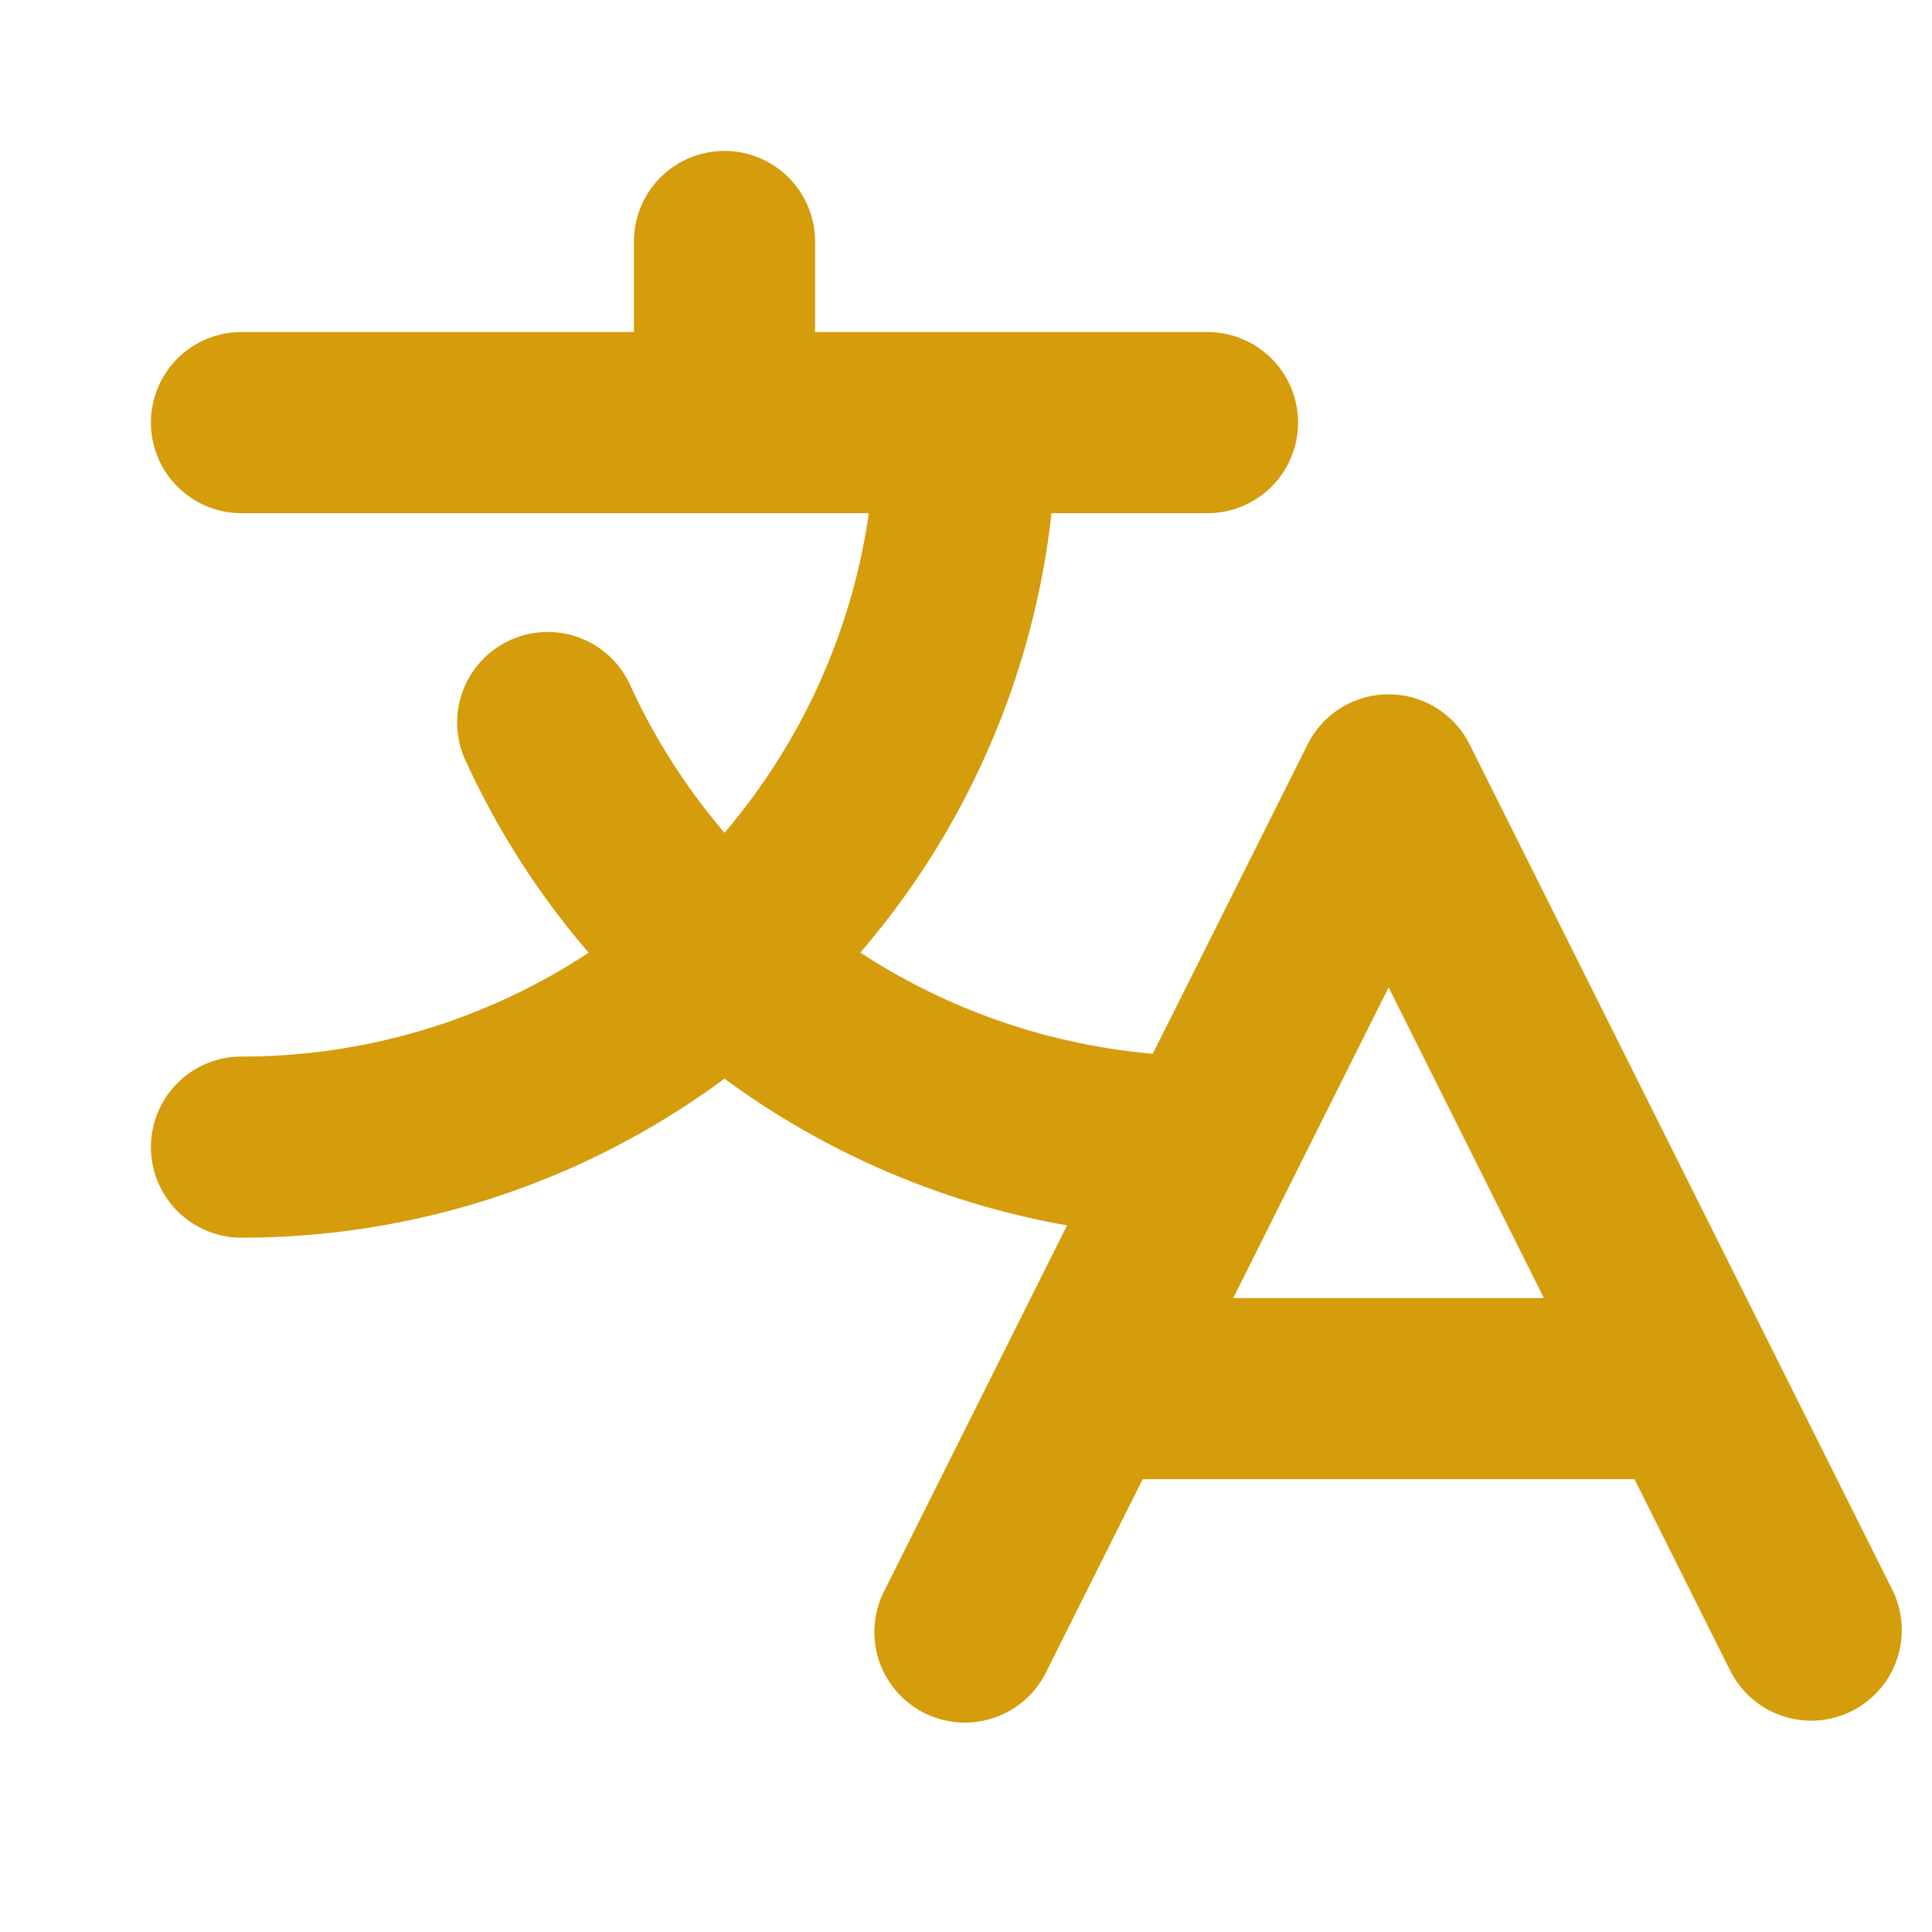 <svg xmlns="http://www.w3.org/2000/svg" width="56" height="56" fill="#d59c0b" viewBox="0 0 256 256"><path d="m250.73 210.63-56-112a12 12 0 0 0-21.46 0l-20.52 41A84.2 84.2 0 0 1 114 126.22 107.48 107.48 0 0 0 139.33 68H160a12 12 0 0 0 0-24h-52V32a12 12 0 0 0-24 0v12H32a12 12 0 0 0 0 24h83.13A83.69 83.69 0 0 1 96 110.35 84 84 0 0 1 83.6 91a12 12 0 1 0-21.81 10A107.55 107.55 0 0 0 78 126.24 83.54 83.54 0 0 1 32 140a12 12 0 0 0 0 24 107.47 107.47 0 0 0 64-21.07 108.4 108.4 0 0 0 45.39 19.44l-24.13 48.26a12 12 0 1 0 21.46 10.73L151.41 196h65.17l12.68 25.36a12 12 0 1 0 21.47-10.73ZM163.41 172 184 130.83 204.58 172Z"/></svg>